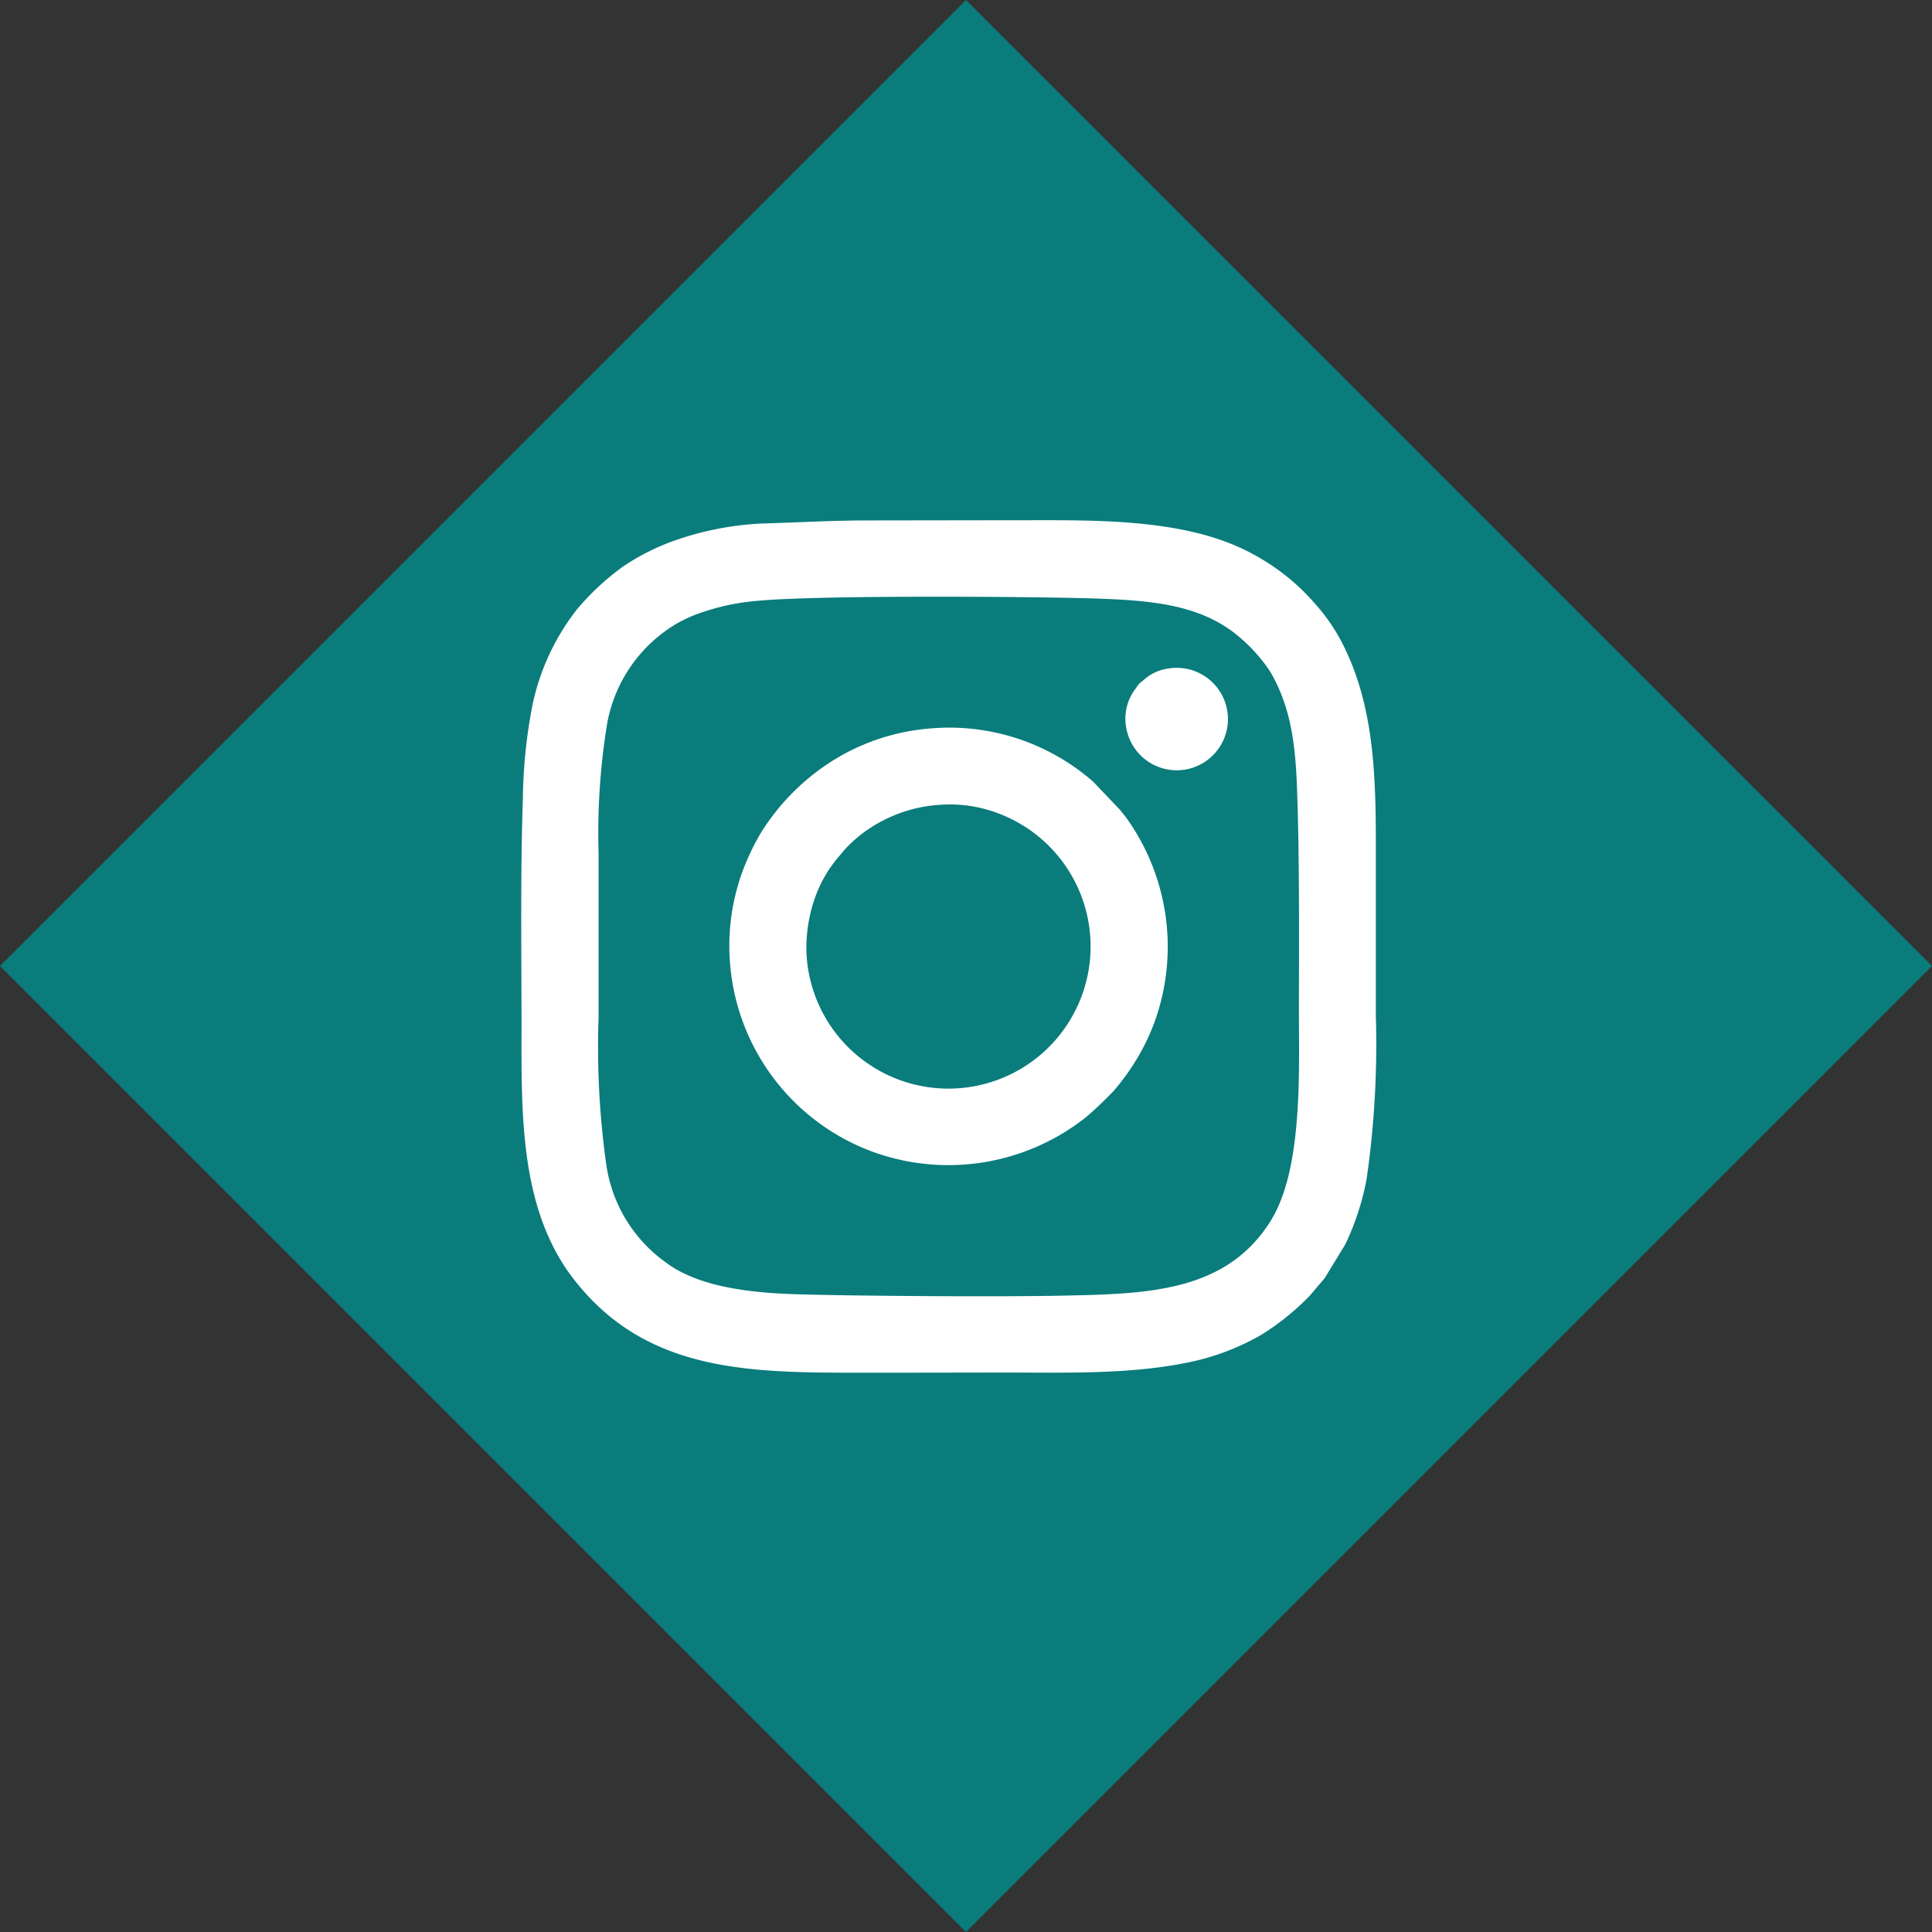 <svg xmlns="http://www.w3.org/2000/svg" width="81.553" height="81.553" viewBox="0 0 81.553 81.553">
  <rect x="0" y="0" width="81.553" height="81.553" fill="#333333" stroke="none"/>
  <g id="Group_521" data-name="Group 521" transform="translate(-1512 -7241.045)">
    <rect id="Rectangle_323" data-name="Rectangle 323" width="57.667" height="57.667" transform="translate(1512 7281.821) rotate(-45)" fill="#0a7c7c"/>
    <g id="Group_518" data-name="Group 518" transform="translate(-62.734)">
      <path id="Path_193" data-name="Path 193" d="M391.743,59.1V52.145a28.7,28.7,0,0,1,.357-5.433,6.171,6.171,0,0,1,2.963-4.262A6.027,6.027,0,0,1,396.073,42a9.7,9.7,0,0,1,2.4-.5c2.679-.249,11.864-.179,14.346-.092,2.2.077,4.083.248,5.607,1.335a6.817,6.817,0,0,1,1.681,1.77c1.04,1.789,1.086,3.715,1.146,5.779.07,2.407.059,5.748.052,8.29-.007,2.611.2,6.846-1.183,9.078-1.874,3.029-5.238,3.093-8.671,3.169-2.82.063-9.5.013-11.594-.065-1.944-.072-3.977-.358-5.27-1.33a6.147,6.147,0,0,1-2.508-4.062,35.458,35.458,0,0,1-.336-6.27M388.49,59c.01,3.767-.185,8.04,2.187,11.113,3.252,4.215,7.983,3.956,13.088,3.972l4.657-.007c2.844-.012,5.99.132,8.729-.546a10.32,10.32,0,0,0,2.587-1.059,10.9,10.9,0,0,0,2.016-1.628l.642-.757.863-1.414a11.04,11.04,0,0,0,.9-2.742,39.778,39.778,0,0,0,.394-6.9V52.99c-.005-3.471.107-6.98-1.582-10.006a7.944,7.944,0,0,0-1-1.376,9.084,9.084,0,0,0-1.719-1.536,9.648,9.648,0,0,0-1.189-.7c-2.875-1.415-6.724-1.263-9.993-1.272l-6.22.009c-1.431.011-2.816.089-4.234.131a12.85,12.85,0,0,0-3.642.711,9.618,9.618,0,0,0-2.171,1.084,10.778,10.778,0,0,0-1.975,1.831,9.785,9.785,0,0,0-1.882,4.07,22,22,0,0,0-.4,3.967c-.1,3.007-.062,6.078-.056,9.1m12.033-2.536a6.352,6.352,0,0,1,.406-2.57,5.749,5.749,0,0,1,.5-.993c.1-.152.209-.3.313-.435s.235-.271.338-.409a5.758,5.758,0,0,1,1.7-1.3,6.026,6.026,0,0,1,2.377-.648,5.743,5.743,0,0,1,2.558.4,6,6,0,1,1-8.192,5.949m5.144-9.565a9.161,9.161,0,0,0-3.569,1.075,9.552,9.552,0,0,0-3.542,3.388,10.268,10.268,0,0,0-.74,1.571,9.168,9.168,0,0,0-.513,4,9.248,9.248,0,0,0,6.026,7.834,9.347,9.347,0,0,0,8.983-1.461,15.141,15.141,0,0,0,1.184-1.126,9.824,9.824,0,0,0,.969-1.341,9.119,9.119,0,0,0,.749-1.562,9.344,9.344,0,0,0-1.2-8.621c-.089-.12-.169-.2-.259-.326l-1.127-1.184a9.232,9.232,0,0,0-6.96-2.247m10.125-2.536a1.944,1.944,0,0,0-1.087.525.838.838,0,0,0-.267.287,2.077,2.077,0,0,0-.424,1.678,2.162,2.162,0,1,0,1.779-2.49" transform="translate(1208.258 7224.905)" fill="#fff" fill-rule="evenodd"/>
    </g>
  </g>
</svg>
